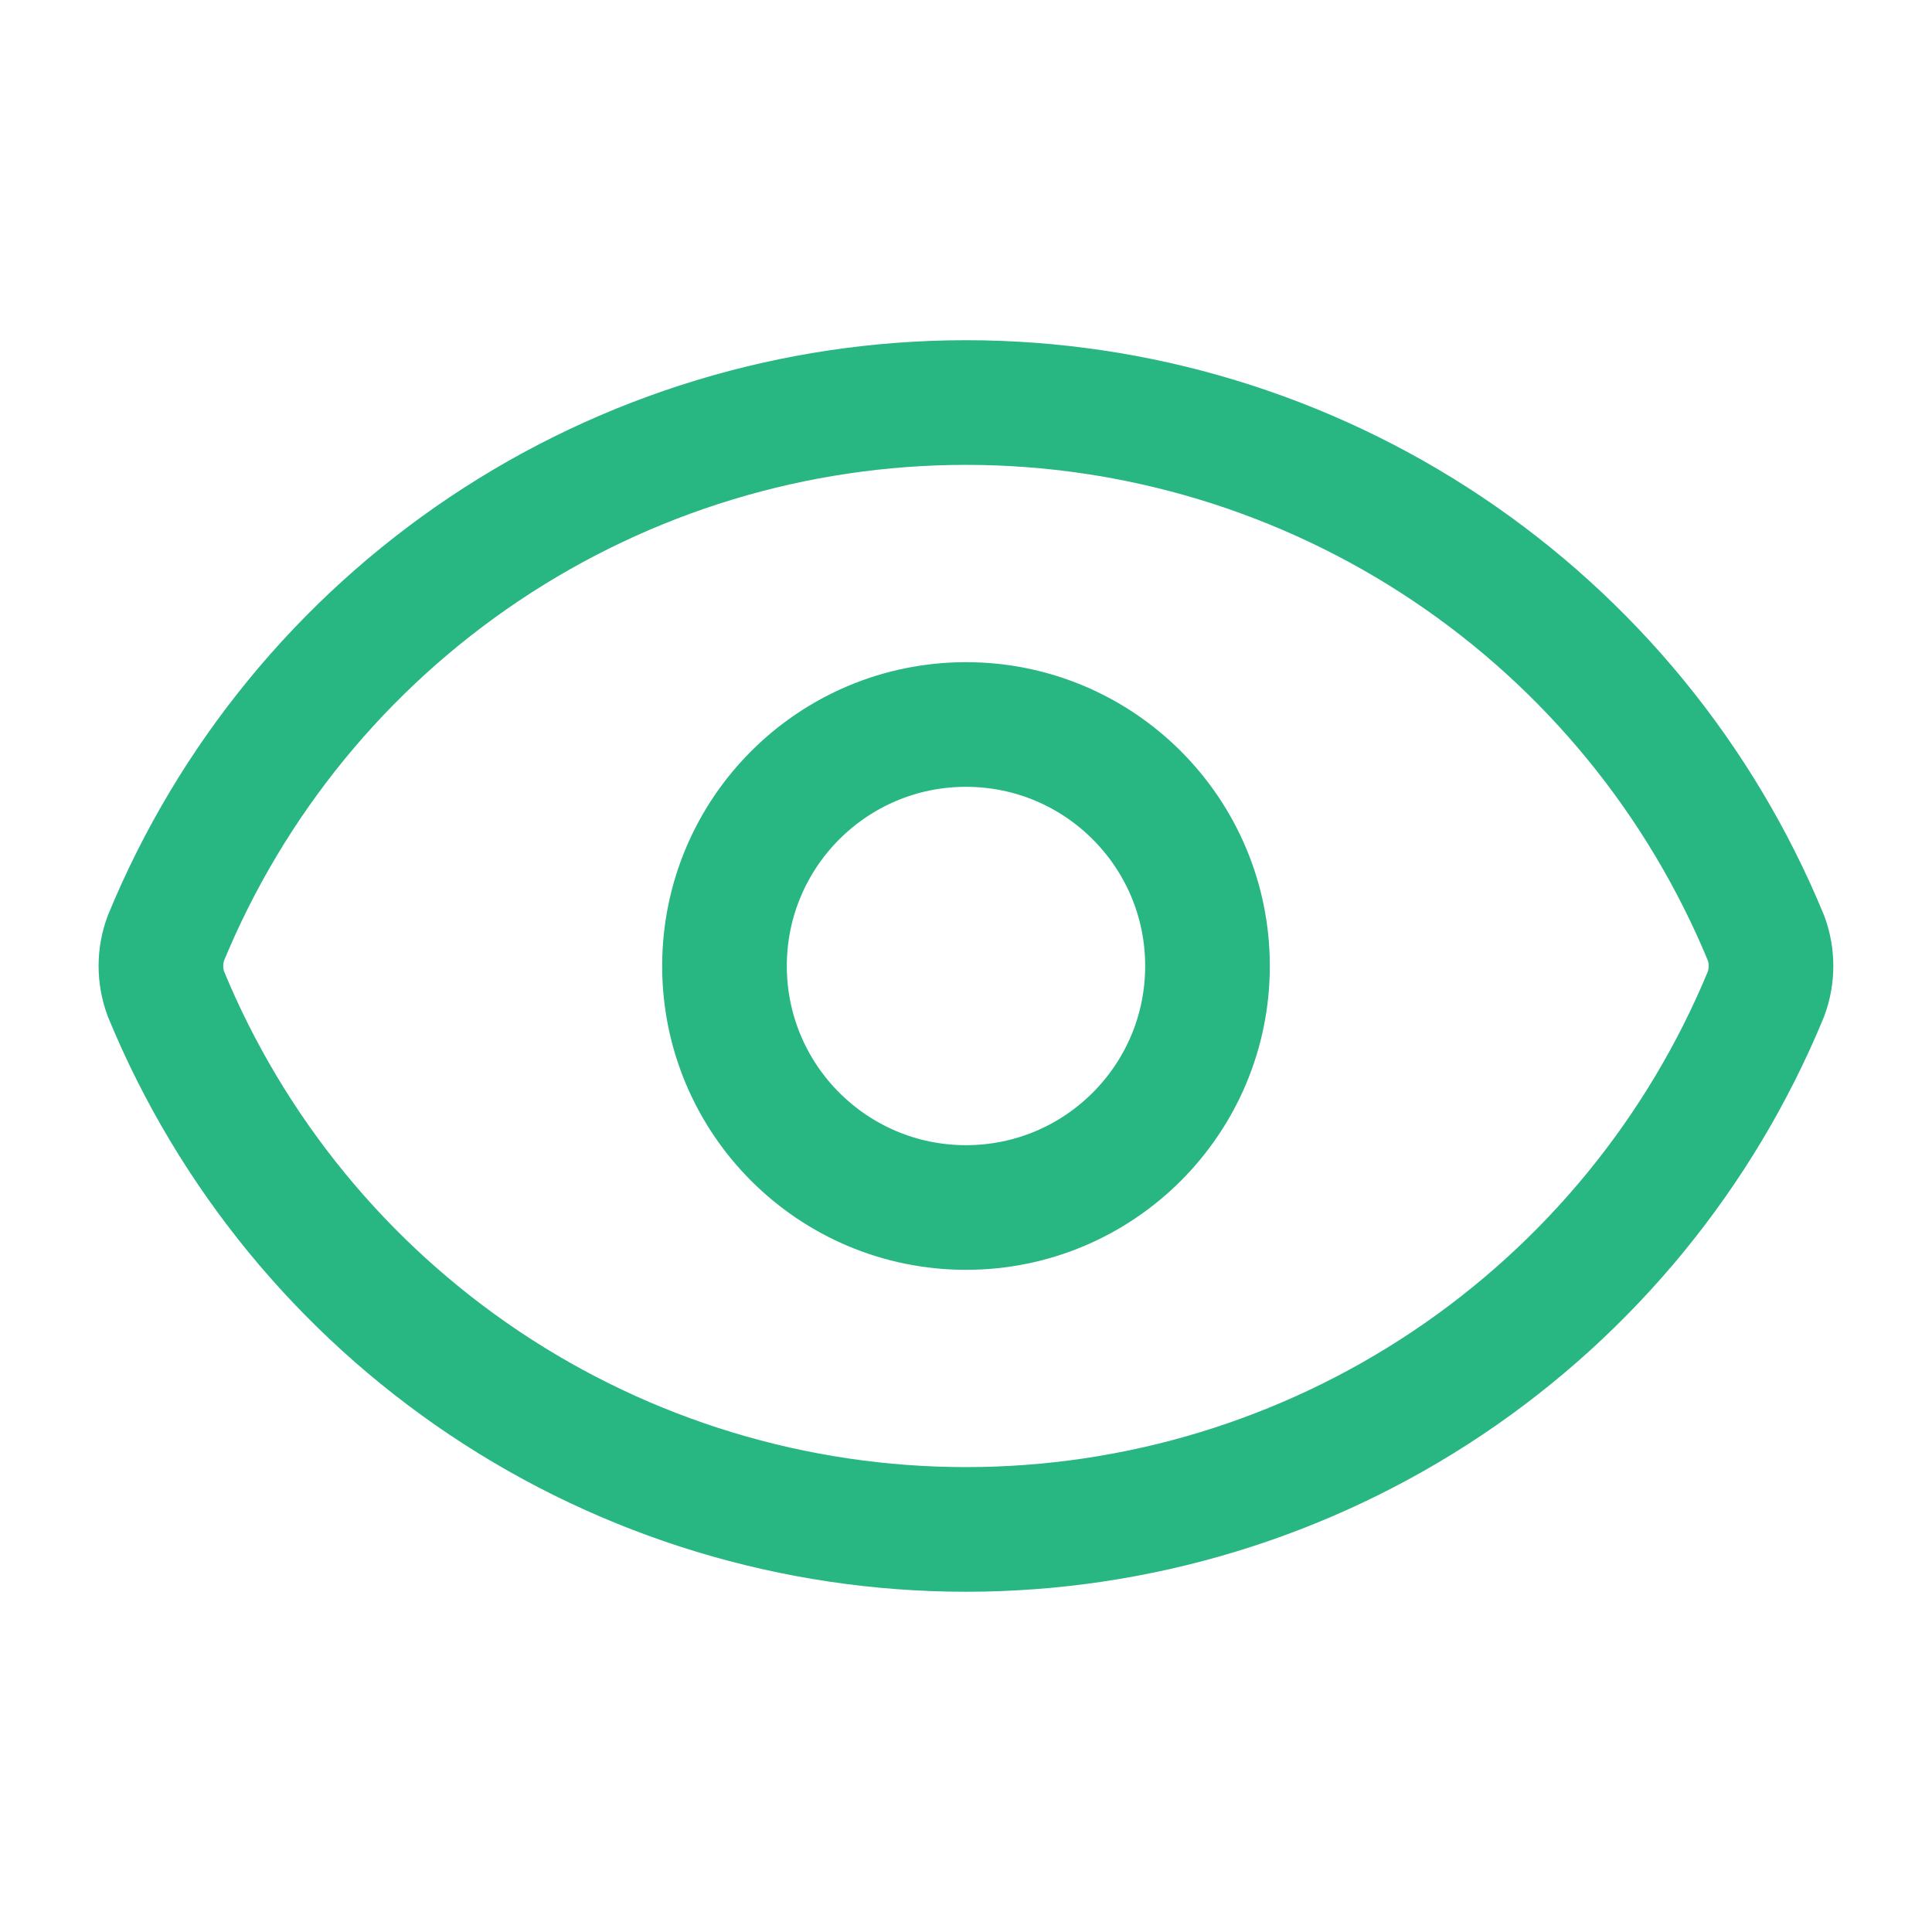 <svg width="62" height="62" viewBox="0 0 62 62" fill="none" xmlns="http://www.w3.org/2000/svg">
<path d="M5.326 31.899C5.11 31.319 5.11 30.681 5.326 30.101C7.422 25.016 10.982 20.669 15.552 17.61C20.123 14.551 25.499 12.918 30.999 12.918C36.498 12.918 41.874 14.551 46.445 17.61C51.016 20.669 54.575 25.016 56.672 30.101C56.887 30.681 56.887 31.319 56.672 31.899C54.575 36.983 51.016 41.33 46.445 44.389C41.874 47.448 36.498 49.081 30.999 49.081C25.499 49.081 20.123 47.448 15.552 44.389C10.982 41.33 7.422 36.983 5.326 31.899Z" stroke="#28B683" stroke-width="4" stroke-linecap="round" stroke-linejoin="round"/>
<path d="M31 38.75C35.28 38.75 38.75 35.28 38.75 31C38.75 26.72 35.28 23.25 31 23.25C26.72 23.25 23.25 26.72 23.25 31C23.25 35.28 26.72 38.75 31 38.75Z" stroke="#28B683" stroke-width="4" stroke-linecap="round" stroke-linejoin="round"/>
</svg>
